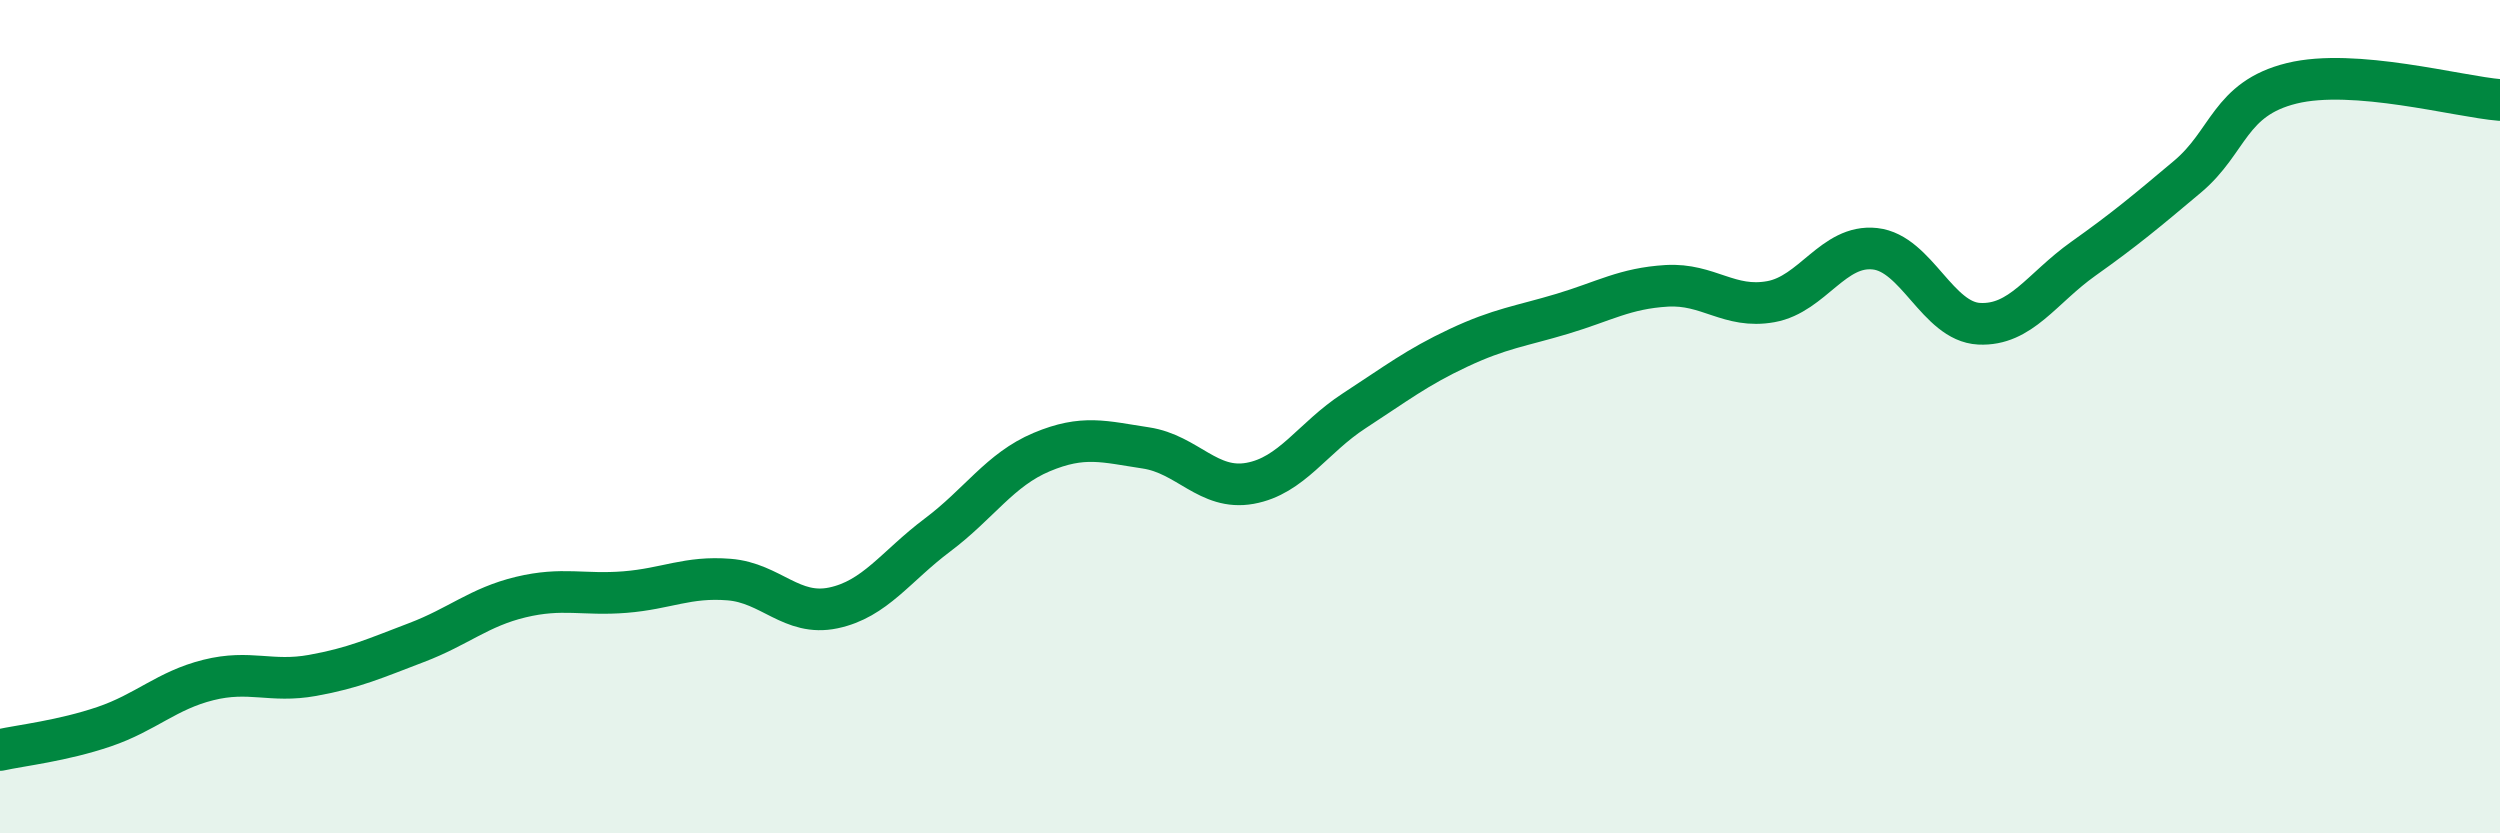 
    <svg width="60" height="20" viewBox="0 0 60 20" xmlns="http://www.w3.org/2000/svg">
      <path
        d="M 0,18 C 0.5,17.89 1.5,17.78 2.5,17.44 C 3.5,17.1 4,16.57 5,16.32 C 6,16.07 6.5,16.39 7.5,16.21 C 8.5,16.03 9,15.8 10,15.42 C 11,15.04 11.5,14.57 12.5,14.33 C 13.5,14.09 14,14.29 15,14.21 C 16,14.13 16.5,13.83 17.5,13.91 C 18.5,13.99 19,14.8 20,14.59 C 21,14.38 21.5,13.59 22.5,12.84 C 23.5,12.09 24,11.27 25,10.85 C 26,10.43 26.5,10.6 27.5,10.75 C 28.5,10.9 29,11.78 30,11.6 C 31,11.42 31.5,10.51 32.5,9.86 C 33.5,9.21 34,8.82 35,8.35 C 36,7.88 36.5,7.83 37.5,7.53 C 38.5,7.23 39,6.92 40,6.86 C 41,6.8 41.5,7.42 42.5,7.24 C 43.5,7.06 44,5.86 45,5.97 C 46,6.08 46.5,7.72 47.5,7.77 C 48.5,7.82 49,6.92 50,6.21 C 51,5.5 51.5,5.08 52.5,4.24 C 53.5,3.4 53.5,2.37 55,2 C 56.5,1.63 59,2.32 60,2.4L60 20L0 20Z"
        fill="#008740"
        opacity="0.1"
        stroke-linecap="round"
        stroke-linejoin="round"
      />
      <path
        d="M 0,18 C 0.5,17.89 1.5,17.78 2.5,17.44 C 3.5,17.1 4,16.57 5,16.32 C 6,16.07 6.5,16.39 7.5,16.21 C 8.5,16.03 9,15.8 10,15.42 C 11,15.04 11.5,14.57 12.5,14.33 C 13.5,14.09 14,14.29 15,14.21 C 16,14.13 16.5,13.83 17.5,13.91 C 18.5,13.99 19,14.8 20,14.59 C 21,14.38 21.5,13.59 22.5,12.84 C 23.5,12.09 24,11.27 25,10.85 C 26,10.43 26.5,10.6 27.5,10.75 C 28.5,10.9 29,11.78 30,11.6 C 31,11.42 31.5,10.51 32.5,9.86 C 33.5,9.21 34,8.82 35,8.35 C 36,7.88 36.5,7.83 37.5,7.53 C 38.5,7.23 39,6.92 40,6.86 C 41,6.8 41.5,7.42 42.5,7.24 C 43.5,7.06 44,5.86 45,5.97 C 46,6.08 46.5,7.72 47.5,7.77 C 48.5,7.82 49,6.92 50,6.21 C 51,5.5 51.5,5.08 52.5,4.24 C 53.5,3.4 53.5,2.37 55,2 C 56.5,1.63 59,2.32 60,2.4"
        stroke="#008740"
        stroke-width="1"
        fill="none"
        stroke-linecap="round"
        stroke-linejoin="round"
      />
    </svg>
  